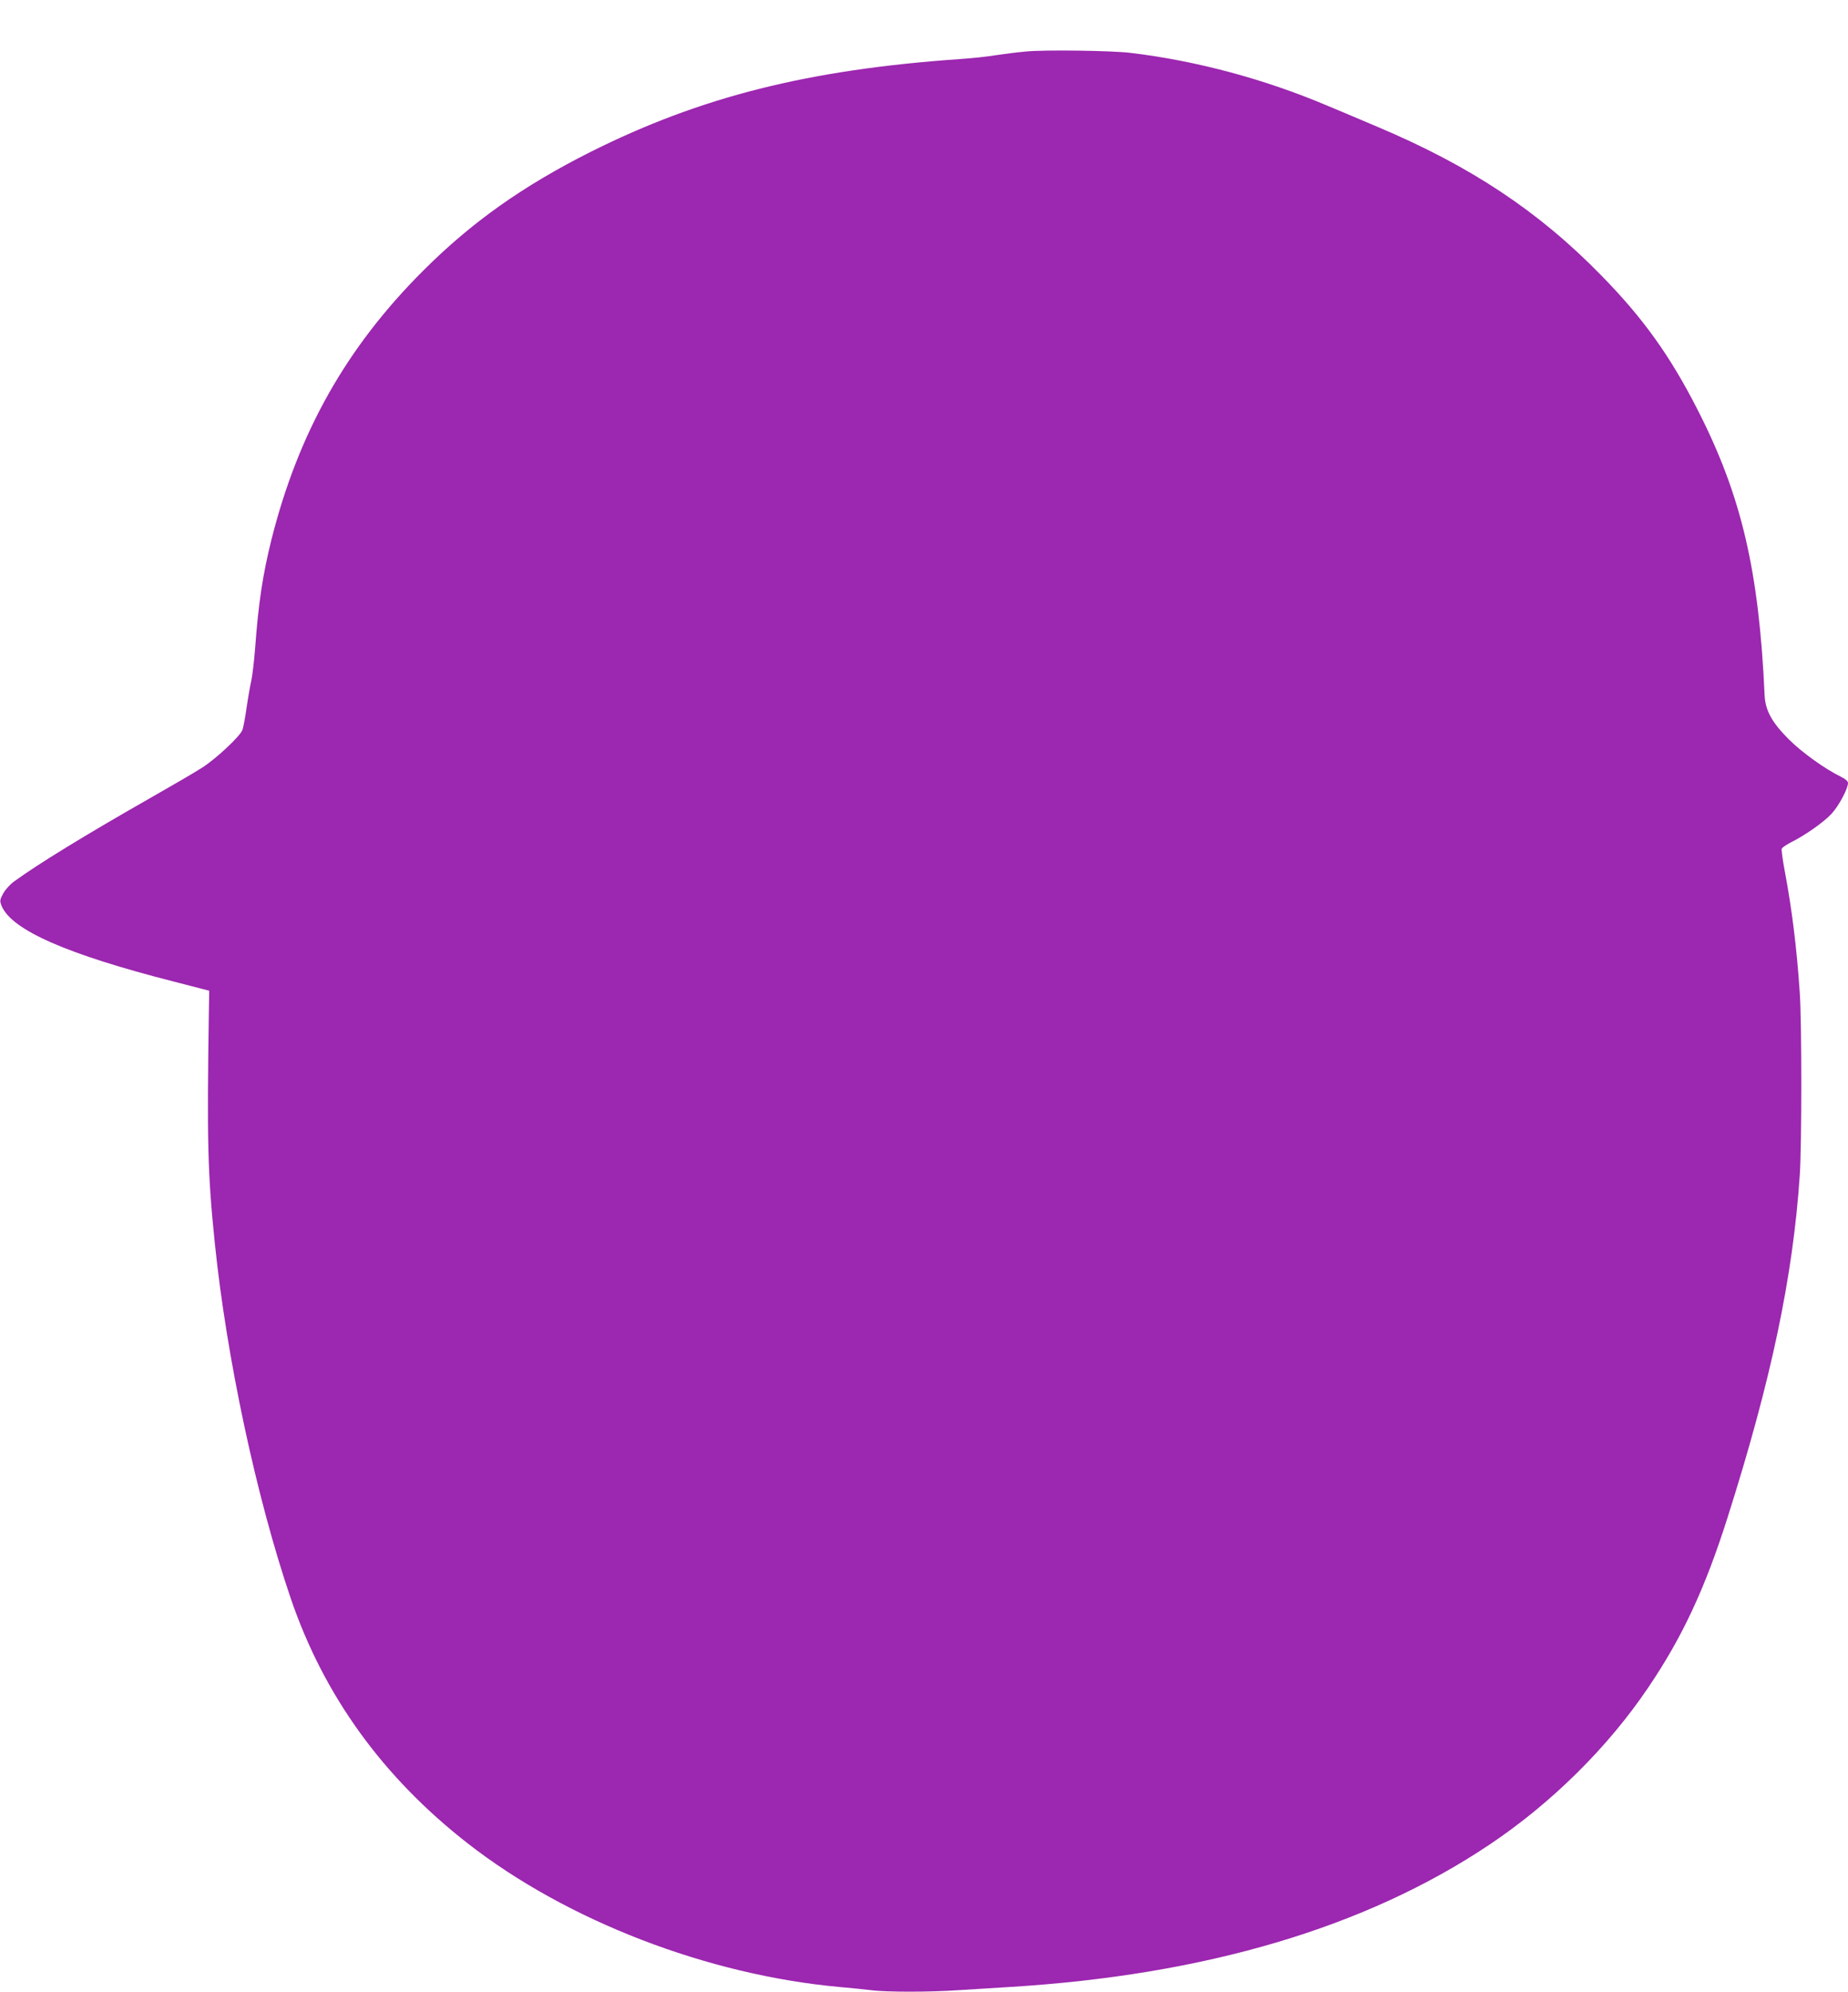 <?xml version="1.0" standalone="no"?>
<!DOCTYPE svg PUBLIC "-//W3C//DTD SVG 20010904//EN"
 "http://www.w3.org/TR/2001/REC-SVG-20010904/DTD/svg10.dtd">
<svg version="1.0" xmlns="http://www.w3.org/2000/svg"
 width="1188pt" height="1280pt" viewBox="0 0 1188 1280"
 preserveAspectRatio="xMidYMid meet">
<g transform="translate(0,1280) scale(0.1,-0.1)"
fill="#9c27b0" stroke="none">
<path d="M6595 12469 c-55 -5 -143 -16 -195 -24 -52 -9 -158 -20 -235 -25
-968 -68 -1658 -241 -2366 -595 -438 -220 -768 -454 -1079 -765 -493 -492
-802 -1040 -975 -1728 -56 -224 -84 -411 -105 -699 -6 -78 -17 -171 -24 -205
-8 -35 -22 -115 -31 -178 -9 -63 -21 -127 -27 -142 -15 -40 -171 -186 -258
-241 -41 -27 -194 -116 -340 -199 -411 -234 -716 -421 -871 -534 -25 -18 -56
-53 -69 -77 -22 -41 -22 -47 -10 -78 64 -156 420 -312 1110 -488 l225 -58 -2
-114 c-13 -860 -8 -1061 38 -1509 76 -739 267 -1633 488 -2282 213 -625 592
-1149 1138 -1575 637 -497 1542 -846 2393 -923 69 -6 158 -15 198 -20 94 -13
384 -13 566 0 77 5 222 14 321 20 1261 76 2294 382 3090 915 399 267 762 626
1021 1010 220 325 365 637 509 1090 282 887 421 1548 465 2203 13 195 13 981
0 1172 -20 292 -50 534 -96 779 -14 73 -23 140 -20 147 3 7 29 25 58 40 91 45
212 130 262 184 46 49 106 161 106 198 0 12 -17 26 -47 41 -101 49 -250 156
-334 240 -108 108 -150 185 -155 281 -36 803 -149 1284 -429 1833 -178 350
-352 593 -624 870 -401 410 -838 700 -1436 952 -82 35 -226 96 -320 135 -406
172 -842 289 -1265 340 -119 15 -555 21 -675 9z"/>
</g>
</svg>
